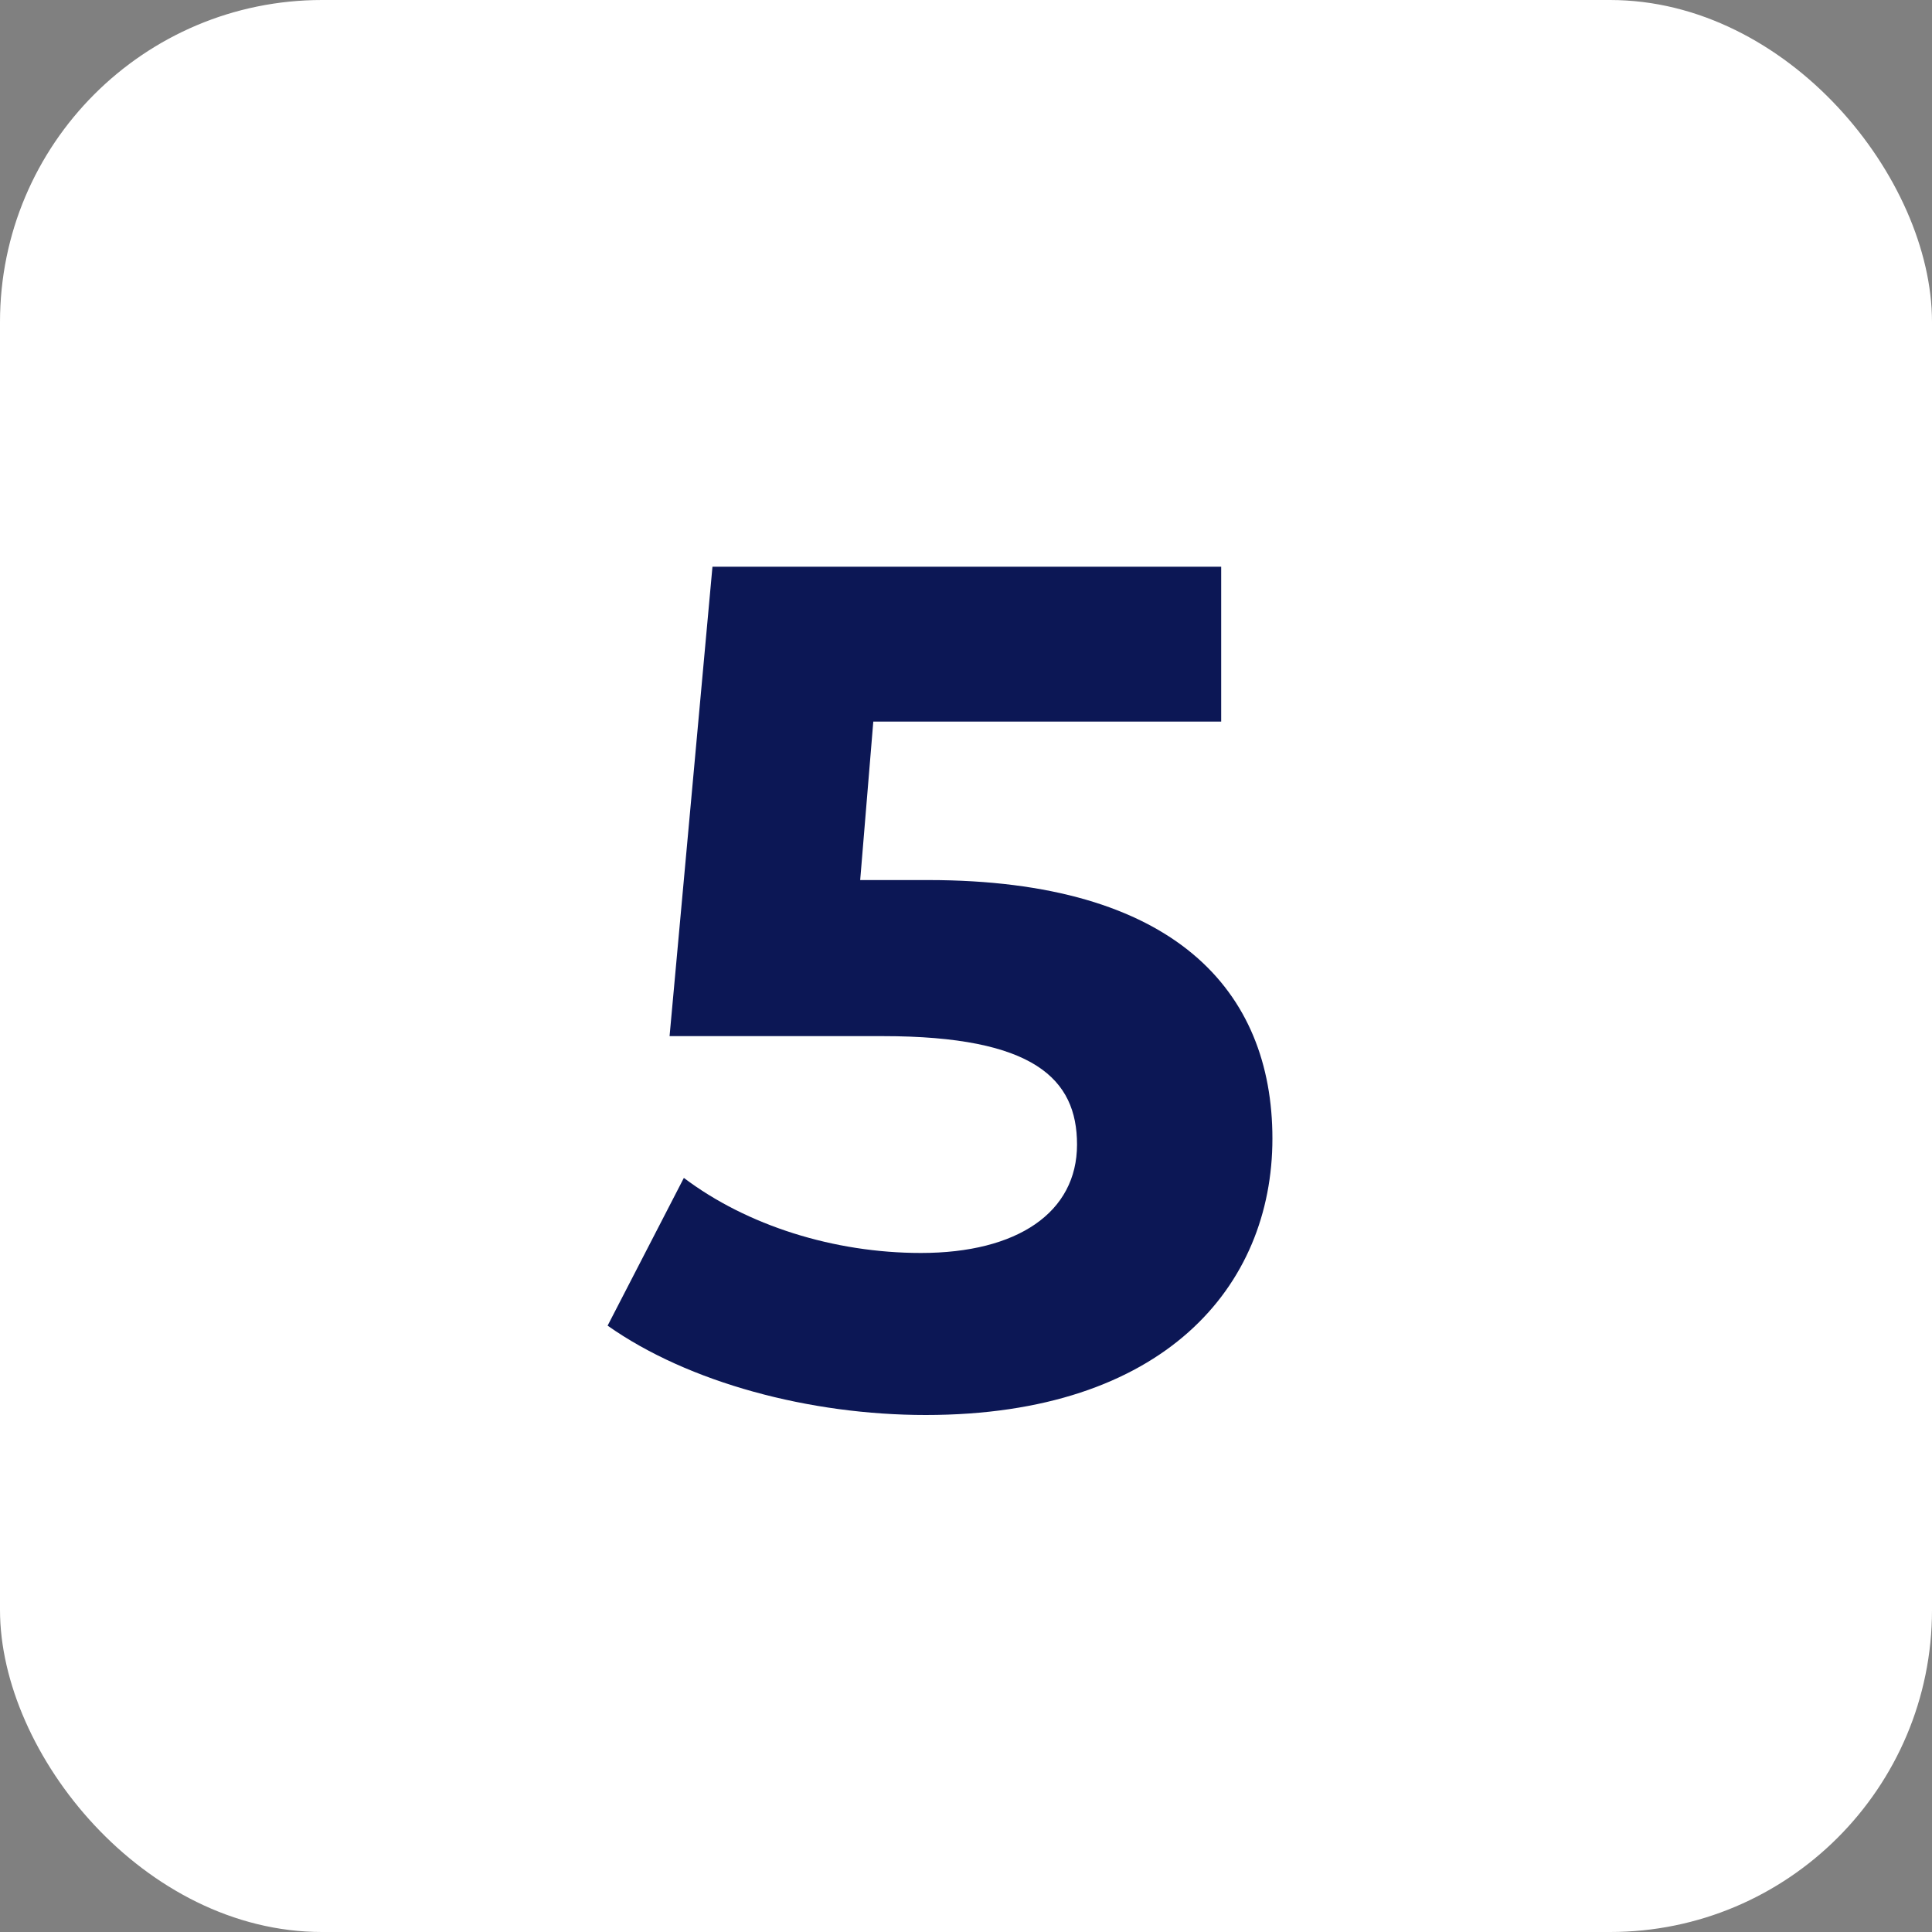 <?xml version="1.0" encoding="UTF-8"?> <svg xmlns="http://www.w3.org/2000/svg" width="60" height="60" viewBox="0 0 60 60" fill="none"><rect x="0" y="0" width="60" height="60" fill="#808080" stroke="none"/><rect width="60" height="60" rx="10" fill="white"></rect><path d="M28.823 27.331C36.482 27.331 39.516 30.772 39.516 35.36C39.516 39.948 36.149 43.944 28.749 43.944C25.16 43.944 21.386 42.945 18.87 41.169L21.238 36.581C23.199 38.061 25.9 38.912 28.601 38.912C31.598 38.912 33.448 37.654 33.448 35.545C33.448 33.51 32.116 32.178 27.417 32.178H20.794L22.126 17.6H37.925V22.41H27.121L26.714 27.331H28.823Z" fill="#0C1755"></path></svg> 